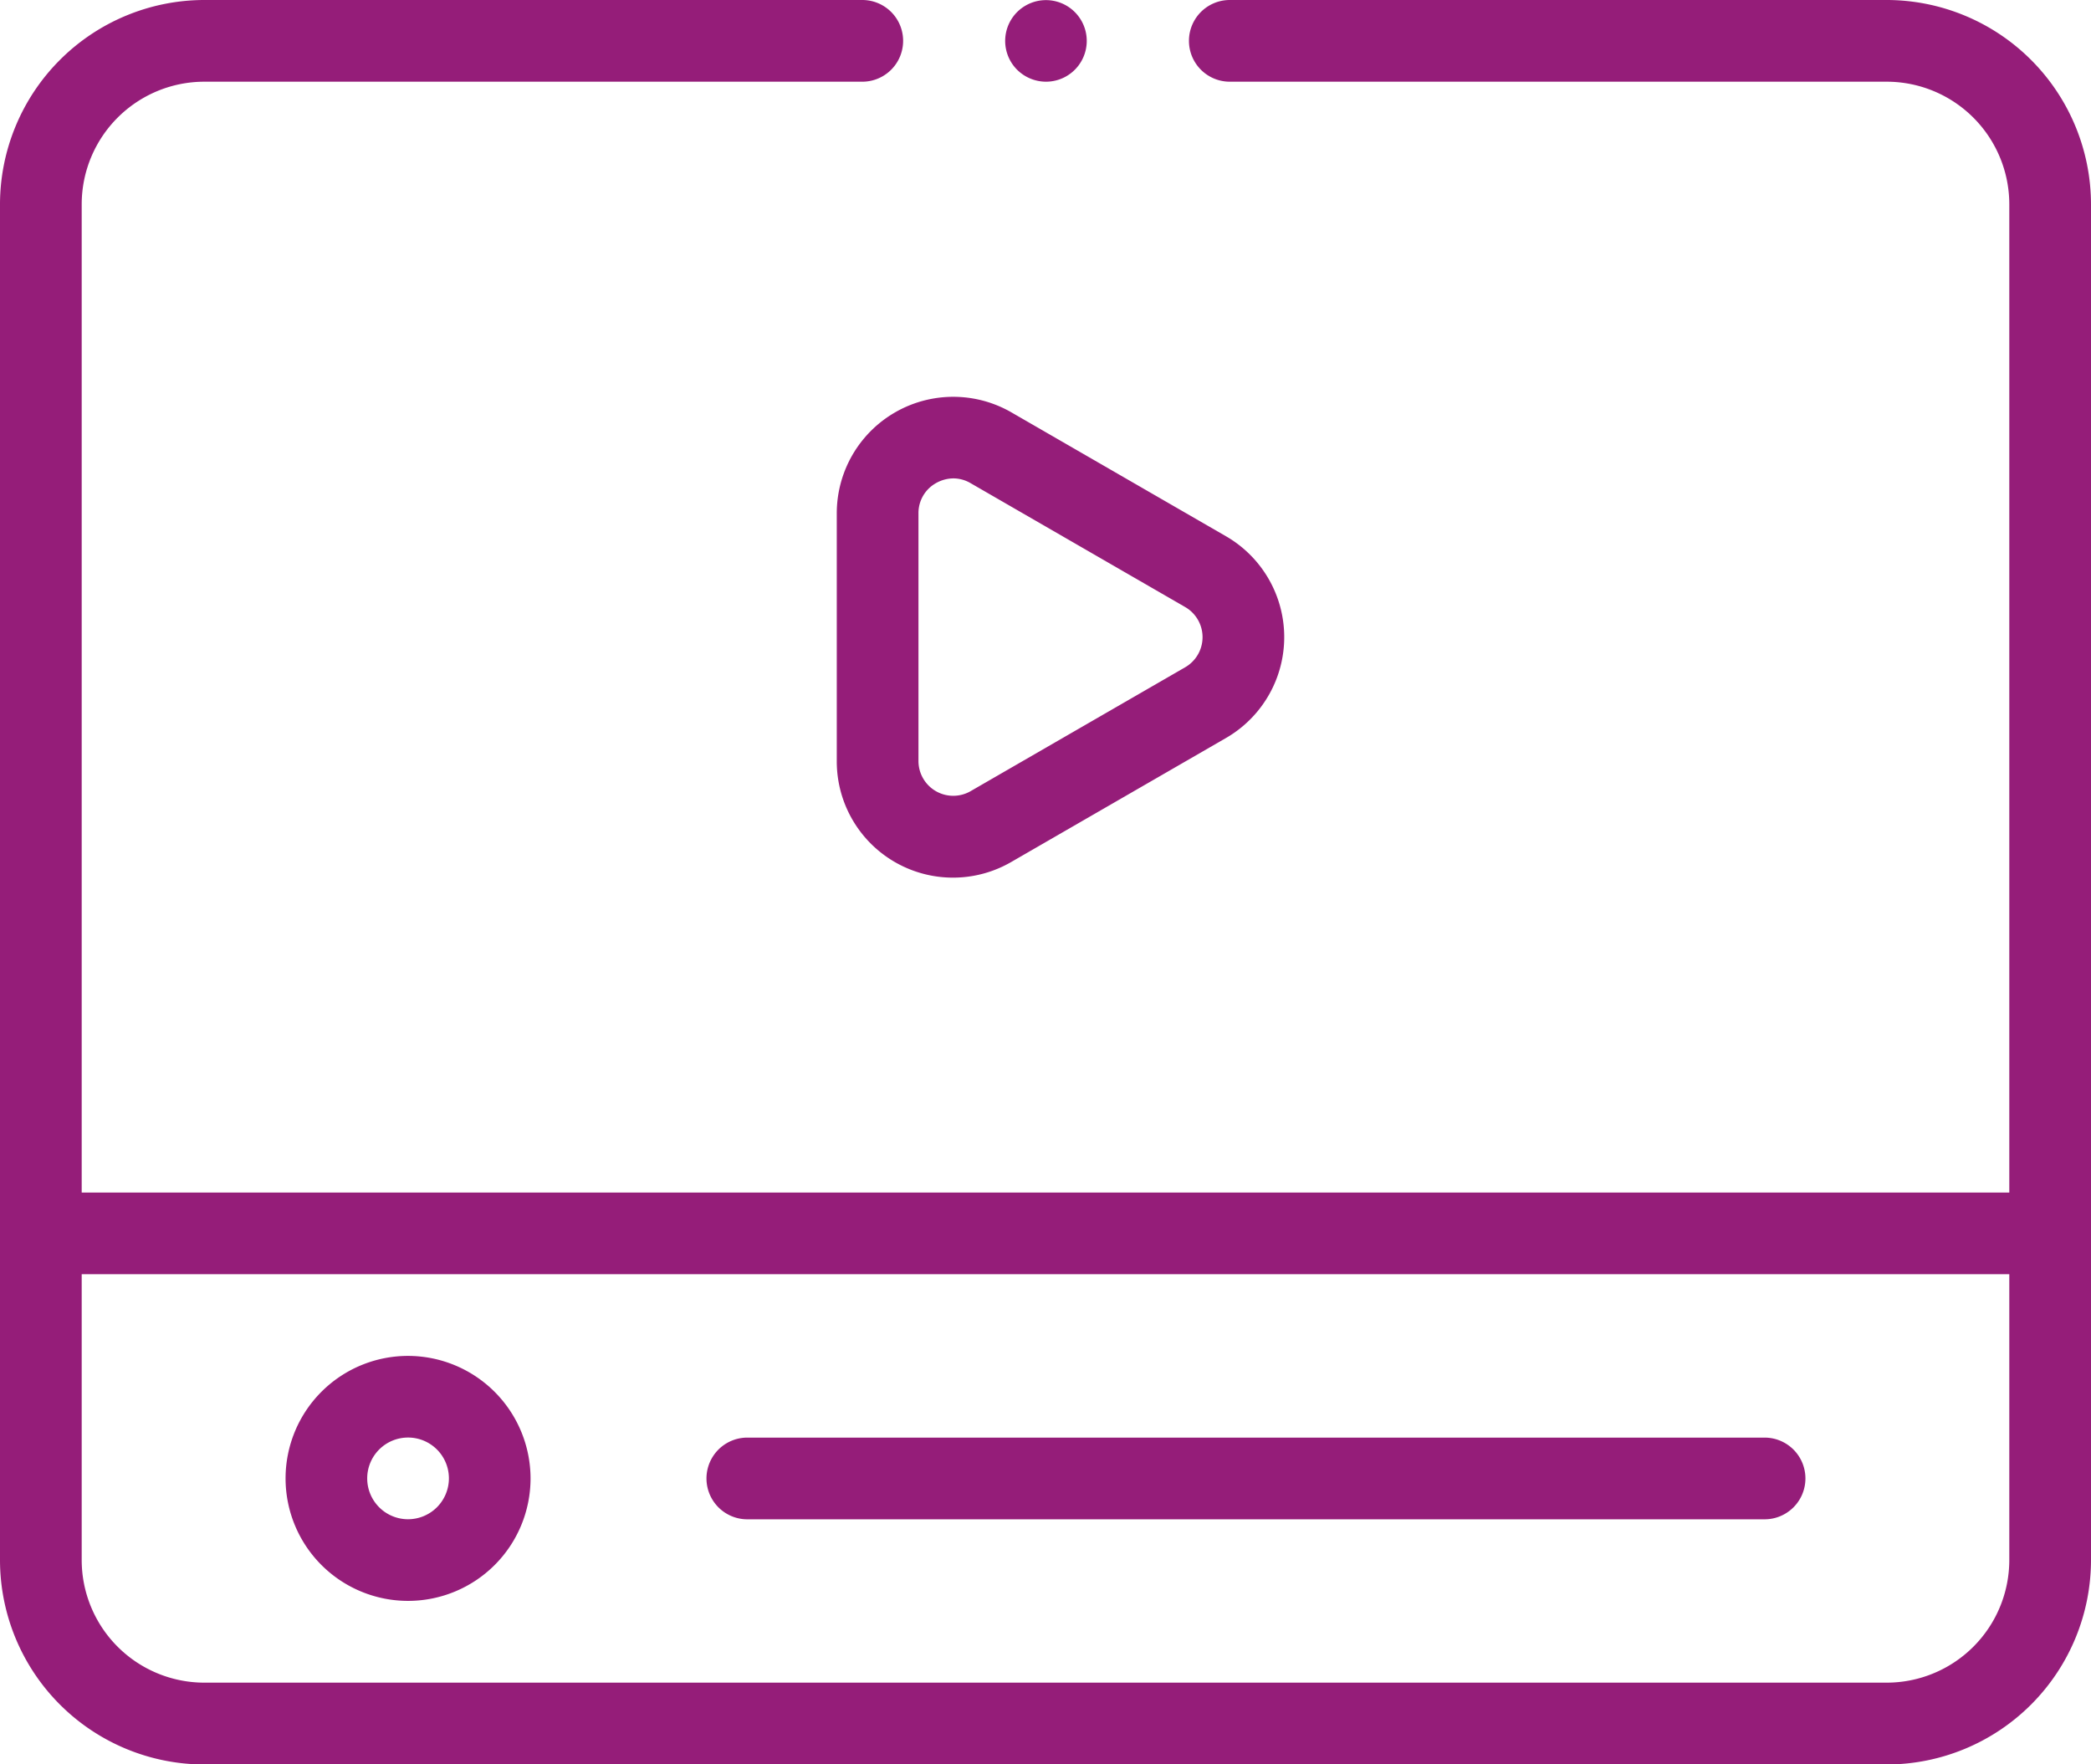 <svg xmlns="http://www.w3.org/2000/svg" width="32.708" height="27.597" viewBox="0 0 32.708 27.597">
  <g id="XMLID_1227_" transform="translate(0 -40)">
    <g id="XMLID_1114_" transform="translate(0 40)">
      <path id="XMLID_1119_" d="M29.514,40H19.237a.639.639,0,1,0,0,1.278H29.514a1.919,1.919,0,0,1,1.916,1.916v15.46H1.278V43.194a1.919,1.919,0,0,1,1.916-1.916H13.488a.639.639,0,0,0,0-1.278H3.194A3.2,3.2,0,0,0,0,43.194V64.4A3.2,3.2,0,0,0,3.194,67.6h26.32A3.2,3.2,0,0,0,32.708,64.4V43.194A3.2,3.2,0,0,0,29.514,40Zm0,26.32H3.194A1.919,1.919,0,0,1,1.278,64.4V59.931H31.43V64.4A1.919,1.919,0,0,1,29.514,66.32Z" transform="translate(0 -40)" fill="#951d79"/>
      <path id="XMLID_1192_" d="M71.841,372a1.916,1.916,0,1,0,1.916,1.916A1.919,1.919,0,0,0,71.841,372Zm0,2.555a.639.639,0,1,1,.639-.639A.64.64,0,0,1,71.841,374.555Z" transform="translate(-65.458 -350.791)" fill="#951d79"/>
      <path id="XMLID_1245_" d="M189.54,392H173.628a.639.639,0,1,0,0,1.278H189.54a.639.639,0,0,0,0-1.278Z" transform="translate(-161.938 -369.513)" fill="#951d79"/>
      <path id="XMLID_1248_" d="M204.885,138.937v3.874a1.818,1.818,0,0,0,2.733,1.578l3.355-1.937a1.822,1.822,0,0,0,0-3.156l-3.355-1.937a1.822,1.822,0,0,0-2.733,1.578Zm1.278,0a.535.535,0,0,1,.272-.471.561.561,0,0,1,.275-.075.533.533,0,0,1,.269.075l3.355,1.937a.544.544,0,0,1,0,.943l-3.355,1.937a.544.544,0,0,1-.816-.471v-3.874Z" transform="translate(-191.796 -130.908)" fill="#951d79"/>
      <path id="XMLID_1249_" d="M246.769,41.278a.638.638,0,1,0-.452-.187A.644.644,0,0,0,246.769,41.278Z" transform="translate(-230.407 -40)" fill="#951d79"/>
    </g>
  </g>
</svg>
